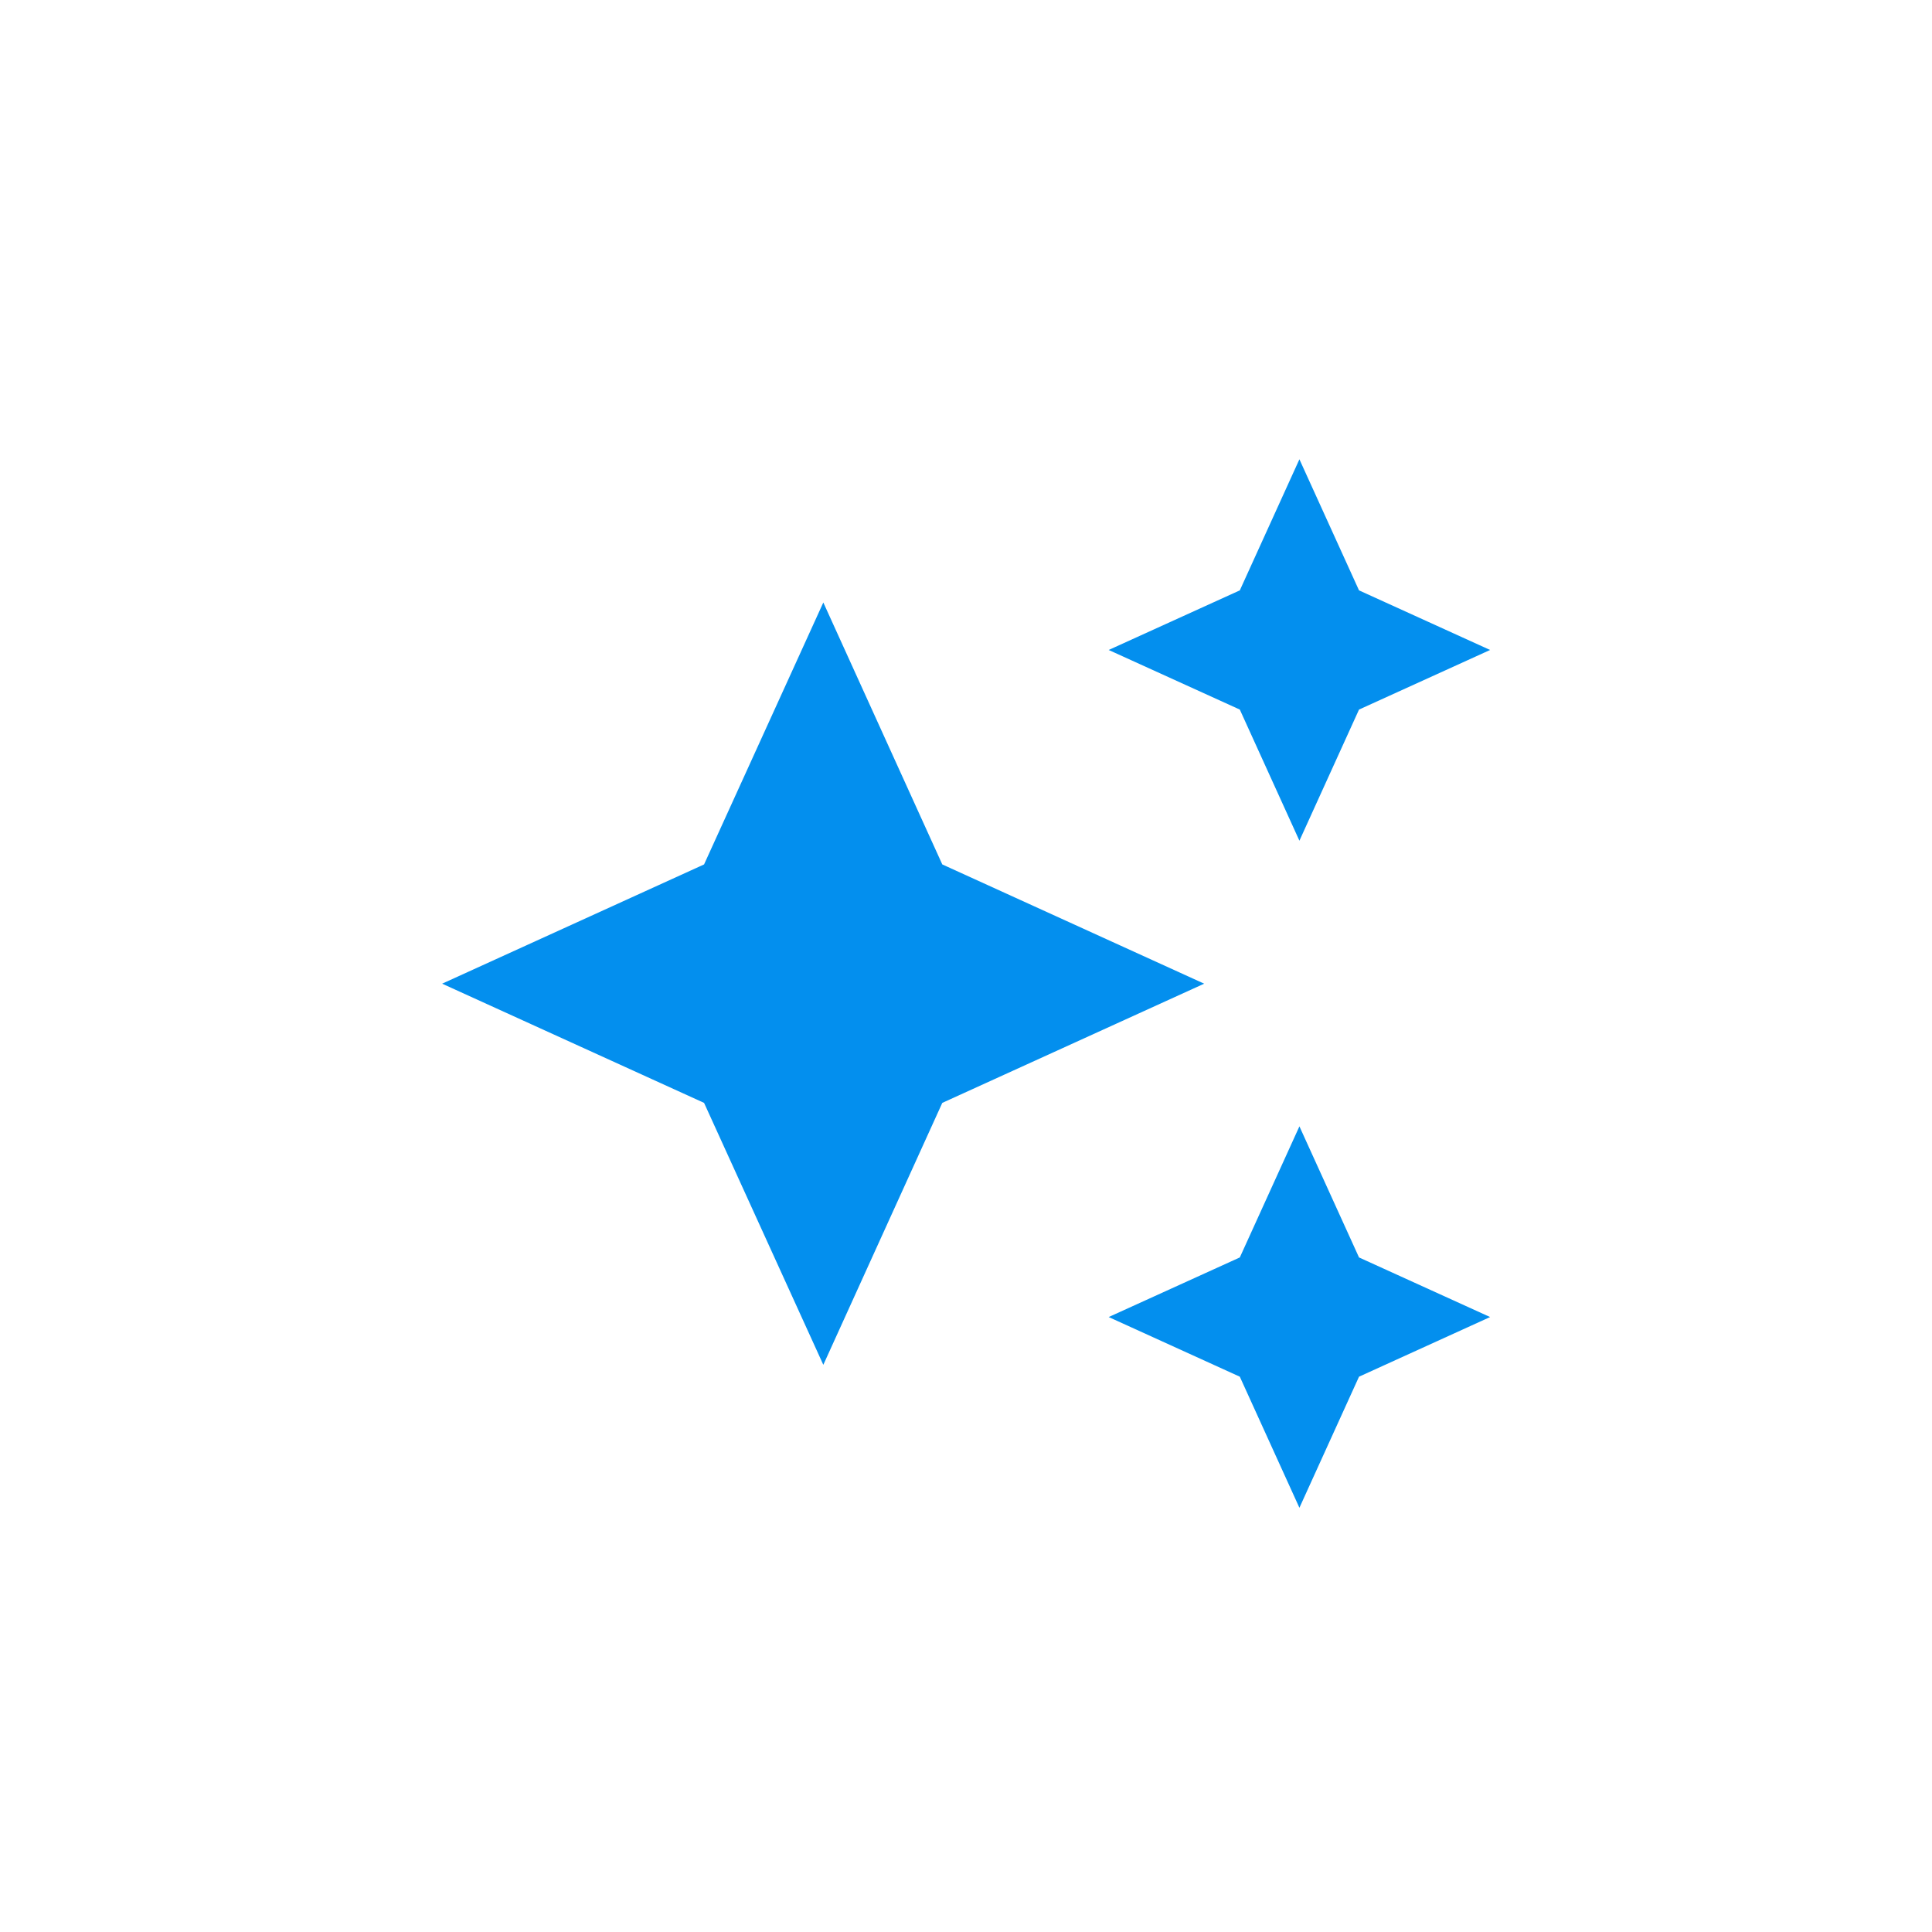 <svg width="40" height="40" viewBox="0 0 40 40" fill="none" xmlns="http://www.w3.org/2000/svg">
<path d="M26.903 17.406L28.137 14.691L30.851 13.457L28.137 12.223L26.903 9.509L25.669 12.223L22.954 13.457L25.669 14.691L26.903 17.406ZM19.509 17.897L17.046 12.474L14.577 17.897L9.154 20.366L14.577 22.834L17.046 28.257L19.509 22.834L24.931 20.366L19.509 17.897ZM26.903 23.32L25.669 26.034L22.954 27.268L25.669 28.503L26.903 31.217L28.137 28.503L30.851 27.268L28.137 26.034L26.903 23.32Z" fill="#038FEE"/>
</svg>
